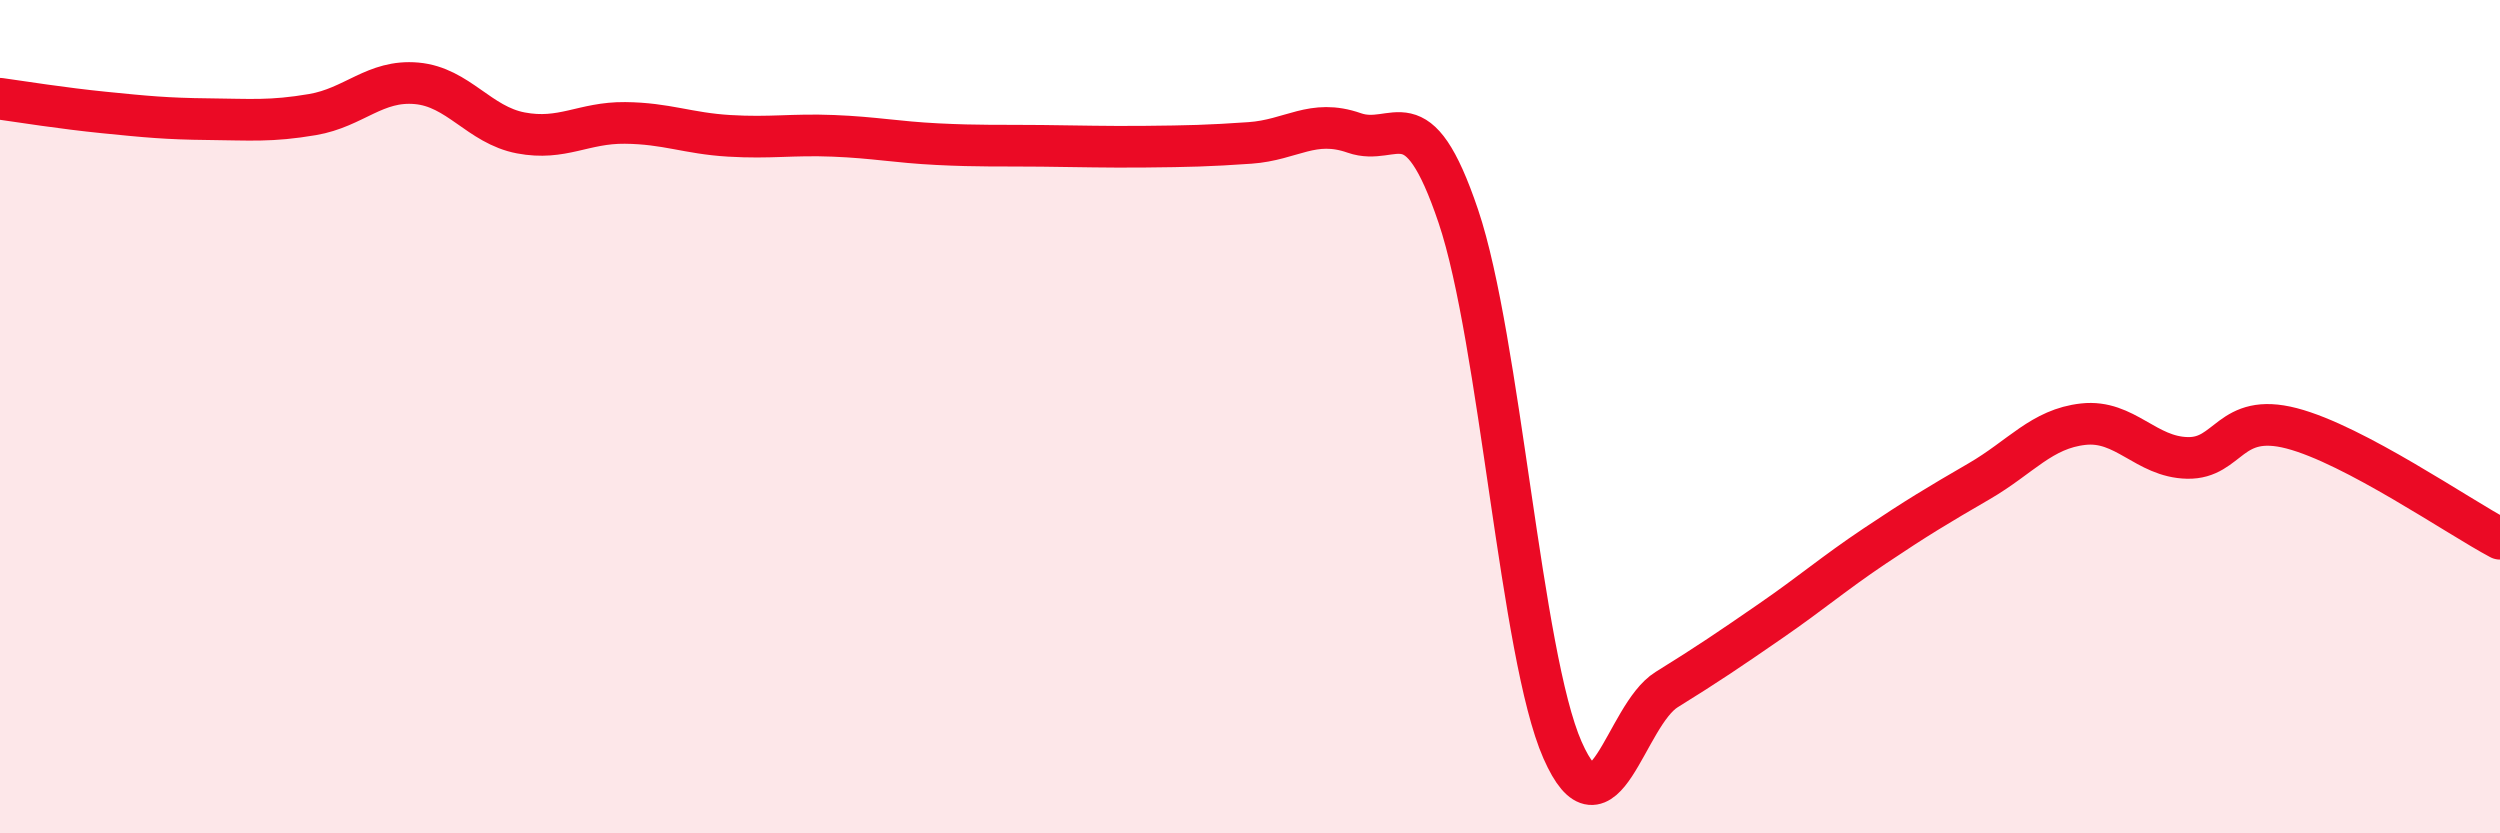
    <svg width="60" height="20" viewBox="0 0 60 20" xmlns="http://www.w3.org/2000/svg">
      <path
        d="M 0,2.37 C 0.5,2.44 1.5,2.6 2.5,2.7 C 3.5,2.8 4,2.85 5,2.86 C 6,2.87 6.5,2.92 7.5,2.75 C 8.5,2.58 9,1.91 10,2 C 11,2.09 11.5,3 12.5,3.19 C 13.5,3.38 14,2.94 15,2.95 C 16,2.96 16.5,3.2 17.5,3.26 C 18.5,3.32 19,3.22 20,3.26 C 21,3.3 21.5,3.41 22.5,3.46 C 23.5,3.51 24,3.49 25,3.5 C 26,3.51 26.5,3.53 27.5,3.52 C 28.5,3.51 29,3.5 30,3.43 C 31,3.36 31.5,2.84 32.5,3.19 C 33.5,3.54 34,2.23 35,5.19 C 36,8.15 36.5,15.73 37.5,18 C 38.5,20.27 39,17.17 40,16.55 C 41,15.93 41.5,15.59 42.5,14.9 C 43.5,14.21 44,13.77 45,13.1 C 46,12.43 46.5,12.13 47.5,11.55 C 48.5,10.97 49,10.29 50,10.18 C 51,10.07 51.5,10.97 52.5,10.99 C 53.5,11.01 53.5,9.89 55,10.28 C 56.5,10.67 59,12.4 60,12.93L60 20L0 20Z"
        fill="#EB0A25"
        opacity="0.1"
        stroke-linecap="round"
        stroke-linejoin="round"
      />
      <path
        d="M 0,2.37 C 0.5,2.44 1.5,2.6 2.5,2.7 C 3.5,2.8 4,2.85 5,2.86 C 6,2.87 6.5,2.92 7.5,2.75 C 8.5,2.58 9,1.91 10,2 C 11,2.09 11.5,3 12.5,3.19 C 13.5,3.38 14,2.94 15,2.95 C 16,2.96 16.5,3.2 17.5,3.26 C 18.5,3.32 19,3.22 20,3.26 C 21,3.3 21.5,3.41 22.5,3.46 C 23.5,3.51 24,3.49 25,3.5 C 26,3.51 26.5,3.53 27.5,3.52 C 28.5,3.51 29,3.5 30,3.43 C 31,3.36 31.5,2.84 32.5,3.19 C 33.5,3.54 34,2.23 35,5.19 C 36,8.15 36.5,15.73 37.5,18 C 38.5,20.27 39,17.17 40,16.55 C 41,15.93 41.5,15.59 42.5,14.9 C 43.5,14.21 44,13.77 45,13.1 C 46,12.43 46.5,12.13 47.5,11.55 C 48.5,10.97 49,10.29 50,10.18 C 51,10.07 51.5,10.97 52.5,10.99 C 53.5,11.01 53.5,9.89 55,10.28 C 56.5,10.67 59,12.4 60,12.93"
        stroke="#EB0A25"
        stroke-width="1"
        fill="none"
        stroke-linecap="round"
        stroke-linejoin="round"
      />
    </svg>
  